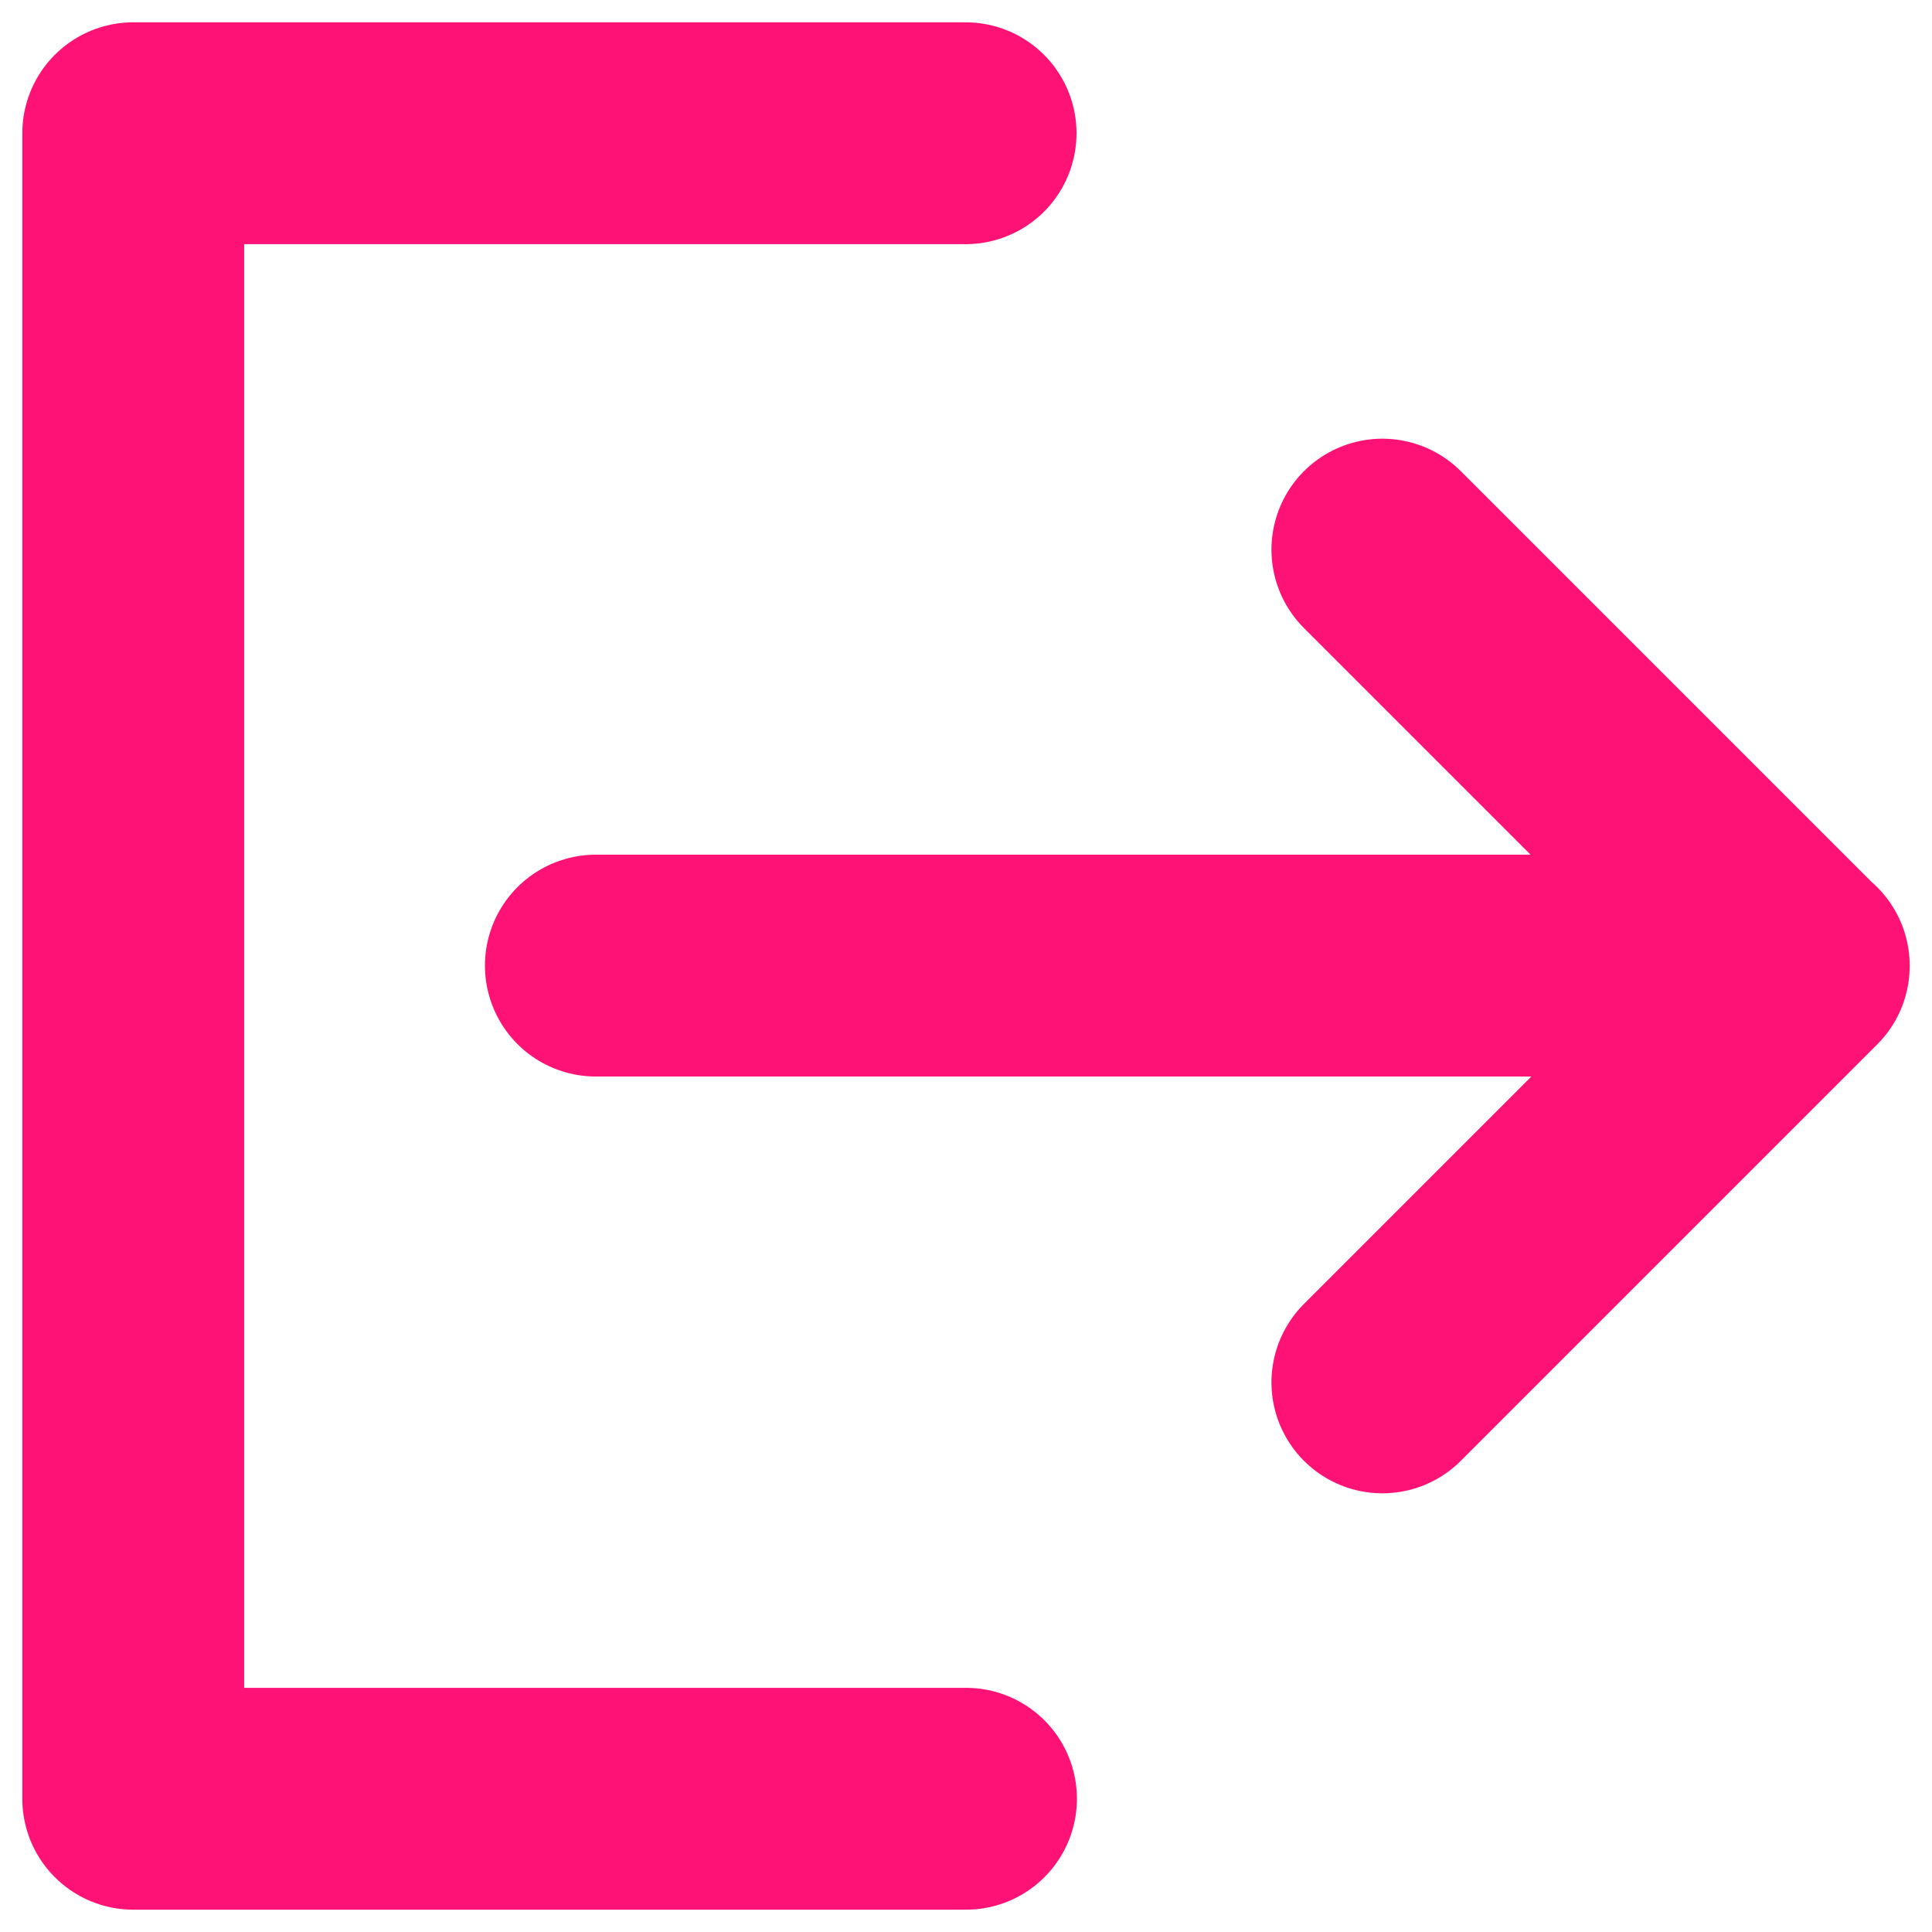 <svg width="29" height="29" viewBox="0 0 29 29" fill="none" xmlns="http://www.w3.org/2000/svg">
<path d="M14.494 2H2V27H14.5M20.75 20.75L27 14.5L20.75 8.25M8.944 14.494H27" stroke="#FF1276" stroke-width="3.33" stroke-linecap="round" stroke-linejoin="round"/>
</svg>
